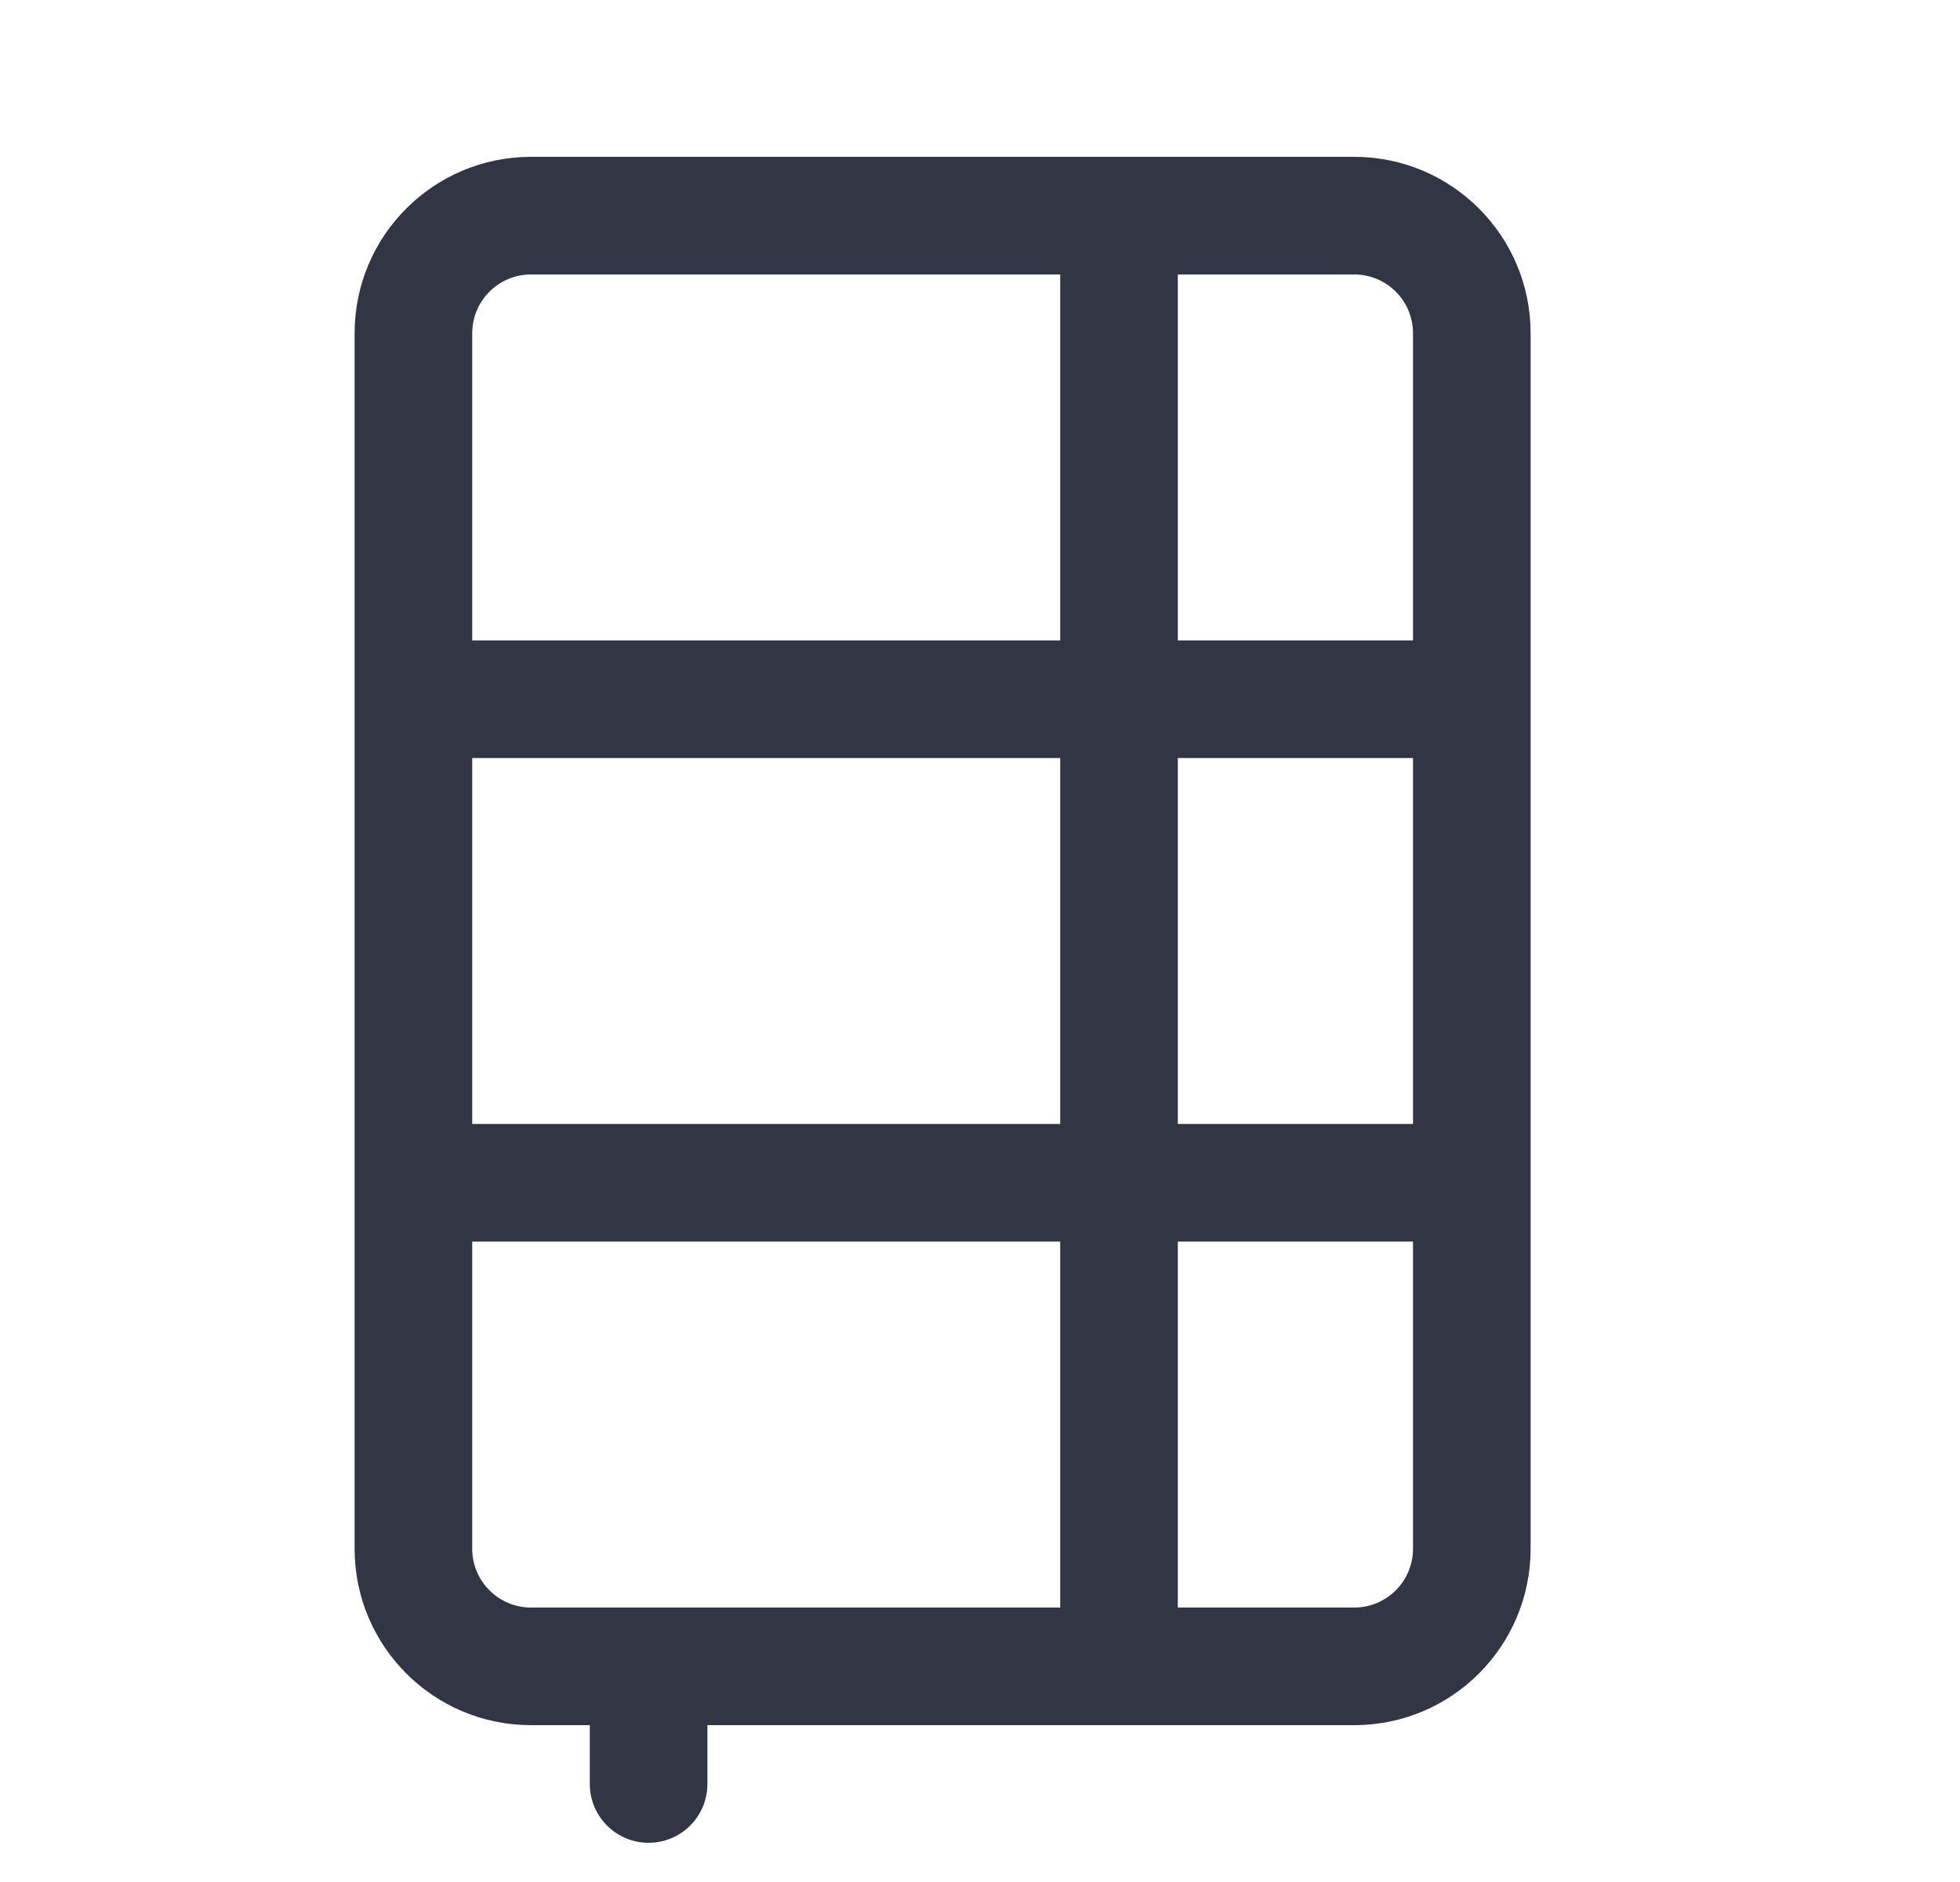 <svg width="25" height="24" viewBox="0 0 25 24" fill="none" xmlns="http://www.w3.org/2000/svg">
<path d="M4.523 4.25C4.523 3.007 5.531 2 6.773 2H17.273C18.516 2 19.523 3.007 19.523 4.25V19.75C19.523 20.993 18.516 22 17.273 22H9.023V22.75C9.023 23.164 8.688 23.5 8.273 23.5C7.859 23.5 7.523 23.164 7.523 22.75V22H6.773C5.531 22 4.523 20.993 4.523 19.75V4.25ZM6.023 15.833V19.75C6.023 20.164 6.359 20.5 6.773 20.5H13.523V15.833H6.023ZM13.523 14.333V9.667H6.023V14.333H13.523ZM15.023 15.833V20.5H17.273C17.688 20.5 18.023 20.164 18.023 19.75V15.833H15.023ZM18.023 14.333V9.667H15.023V14.333H18.023ZM18.023 4.25C18.023 3.836 17.688 3.5 17.273 3.5H15.023V8.167H18.023V4.25ZM13.523 3.5H6.773C6.359 3.5 6.023 3.836 6.023 4.25V8.167H13.523V3.5Z" fill="#323544"/>
</svg>
